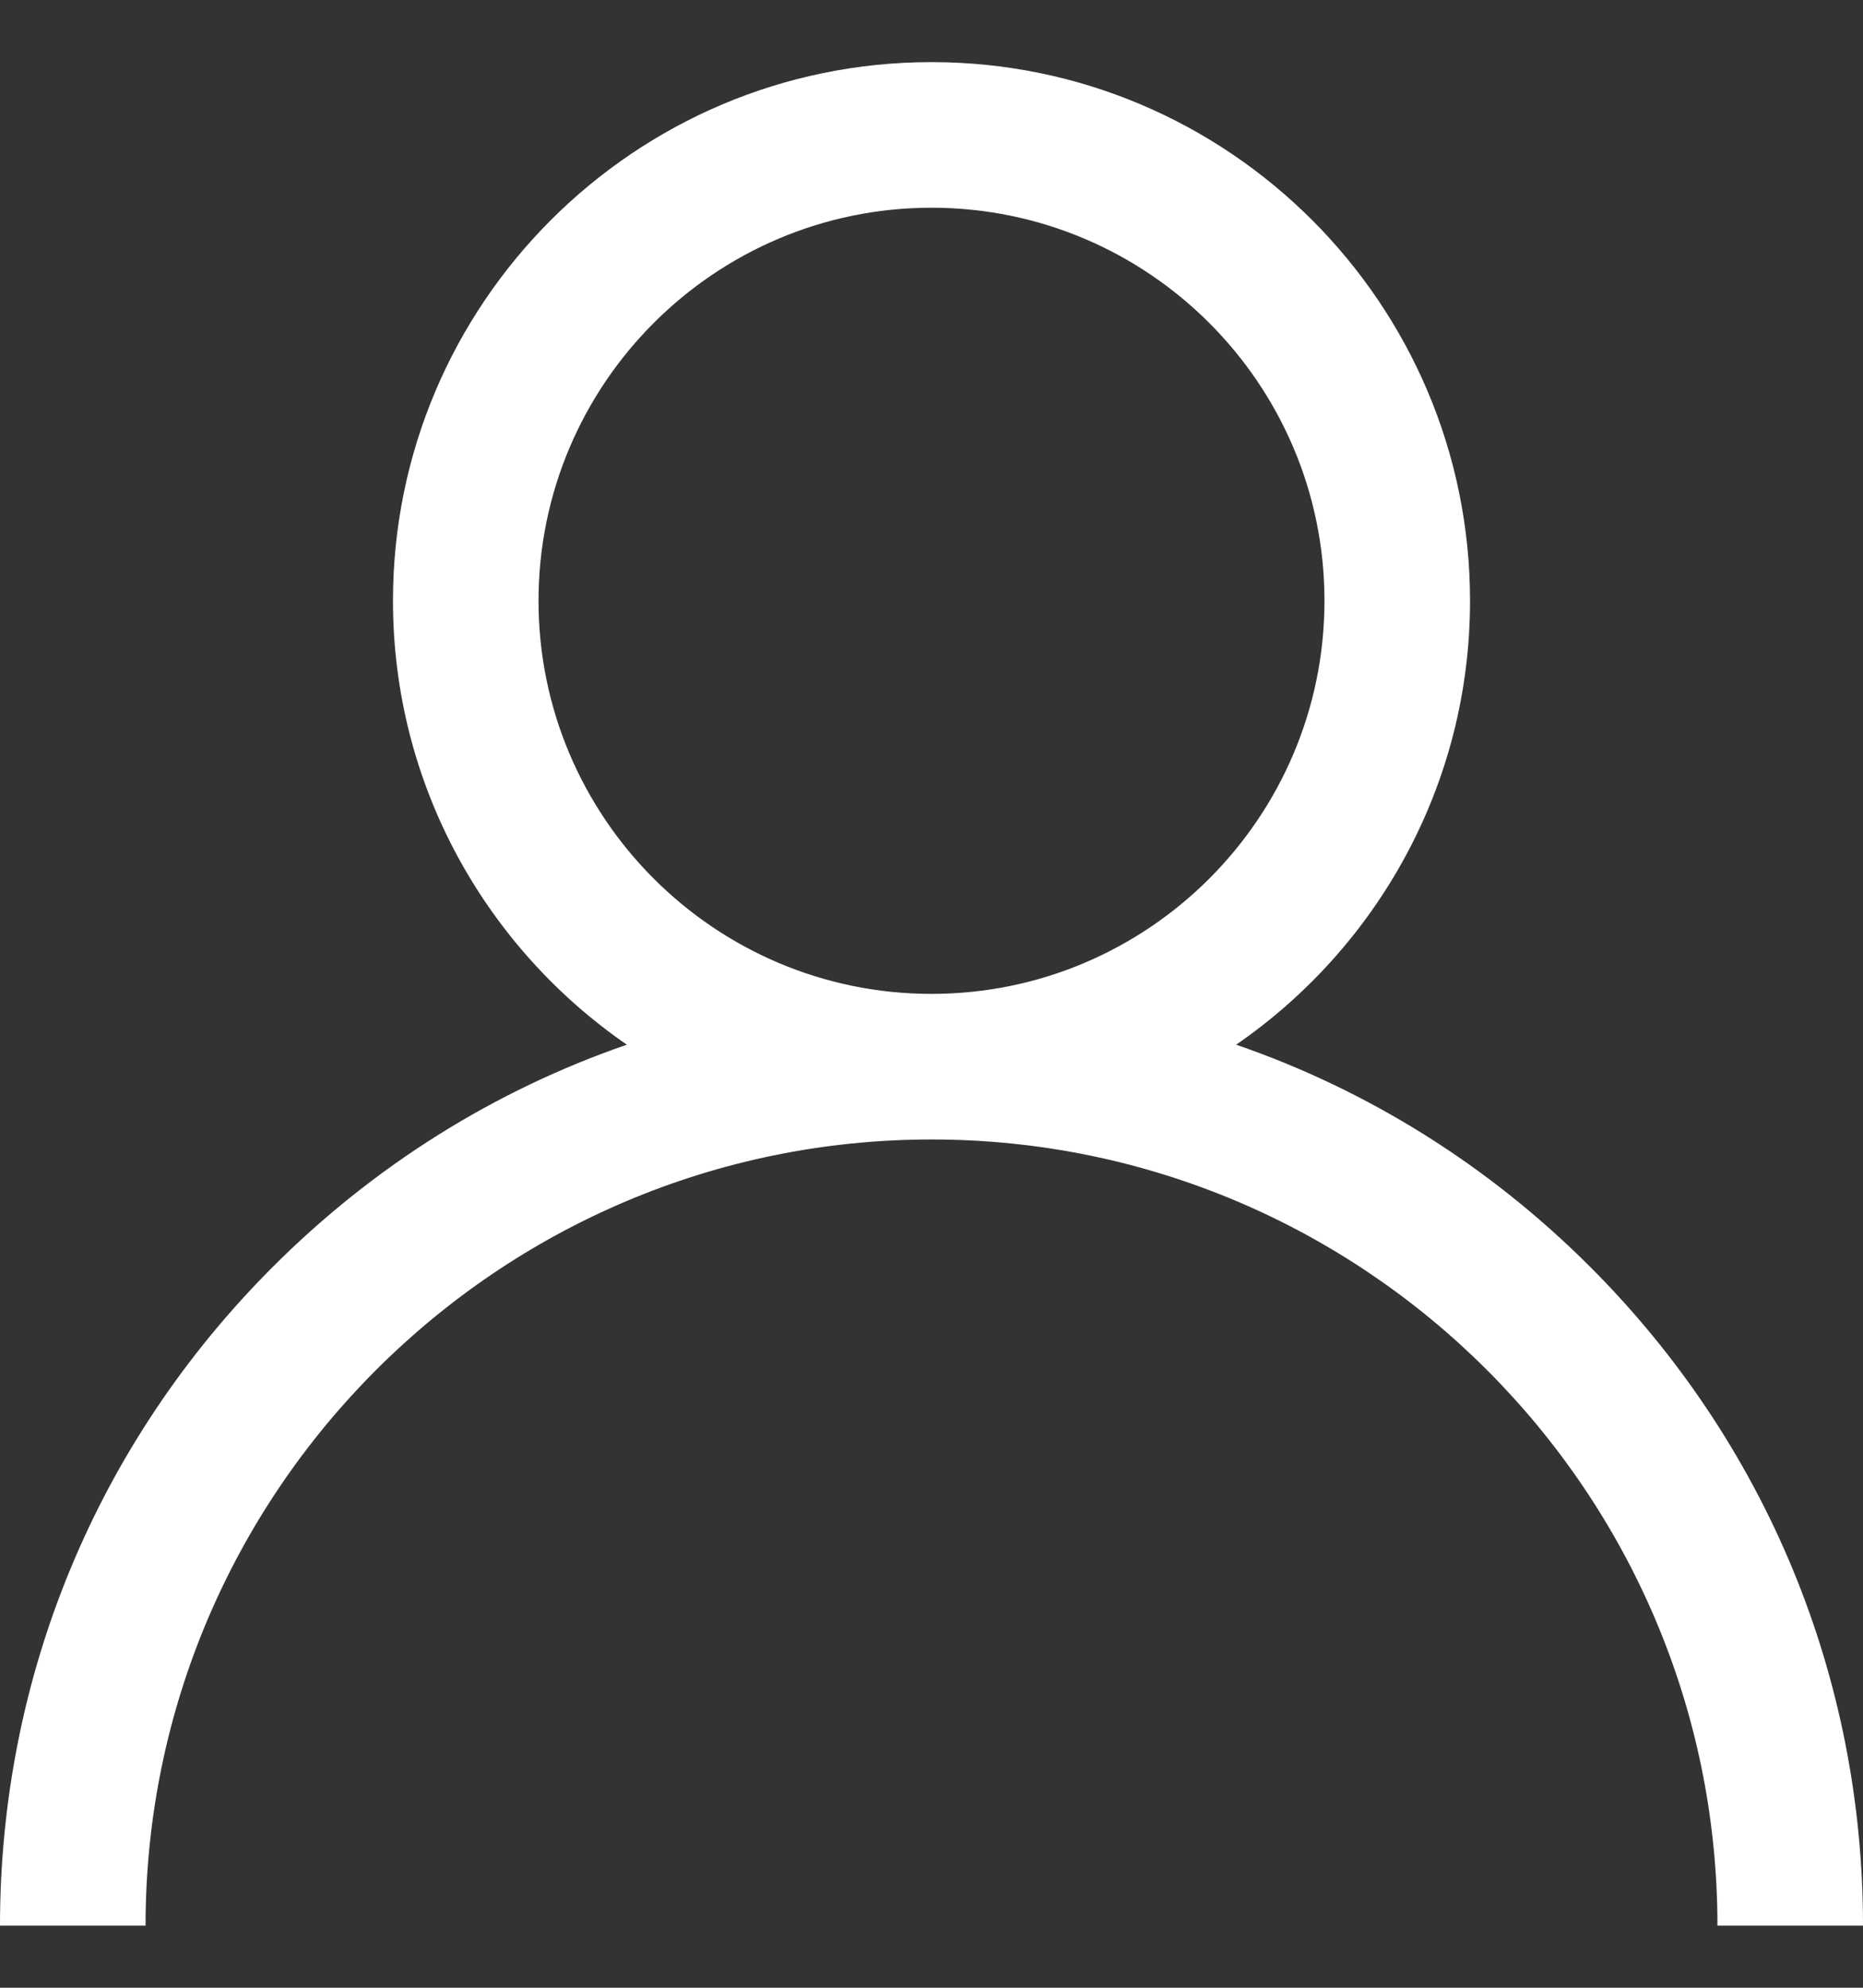 <svg xmlns="http://www.w3.org/2000/svg" width="15" height="16" viewBox="0 0 15 16" fill="none"><rect x="0" y="0" width="15" height="16" fill="#333333" stroke="none"/><g clip-path="url(#clip0_585_556)"><path d="M12.803 10.197C11.986 9.38 11.014 8.775 9.953 8.409C11.089 7.626 11.836 6.317 11.836 4.836C11.836 2.445 9.891 0.5 7.5 0.5C5.109 0.5 3.164 2.445 3.164 4.836C3.164 6.317 3.911 7.626 5.047 8.409C3.986 8.775 3.014 9.38 2.197 10.197C0.78 11.613 0 13.497 0 15.5H1.172C1.172 12.011 4.011 9.172 7.5 9.172C10.989 9.172 13.828 12.011 13.828 15.5H15C15 13.497 14.22 11.613 12.803 10.197ZM7.5 8C5.755 8 4.336 6.581 4.336 4.836C4.336 3.091 5.755 1.672 7.5 1.672C9.245 1.672 10.664 3.091 10.664 4.836C10.664 6.581 9.245 8 7.5 8Z" fill="white"></path></g><defs><clipPath id="clip0_585_556"><rect width="15" height="15" fill="white" transform="translate(0 0.5)"></rect></clipPath></defs></svg>